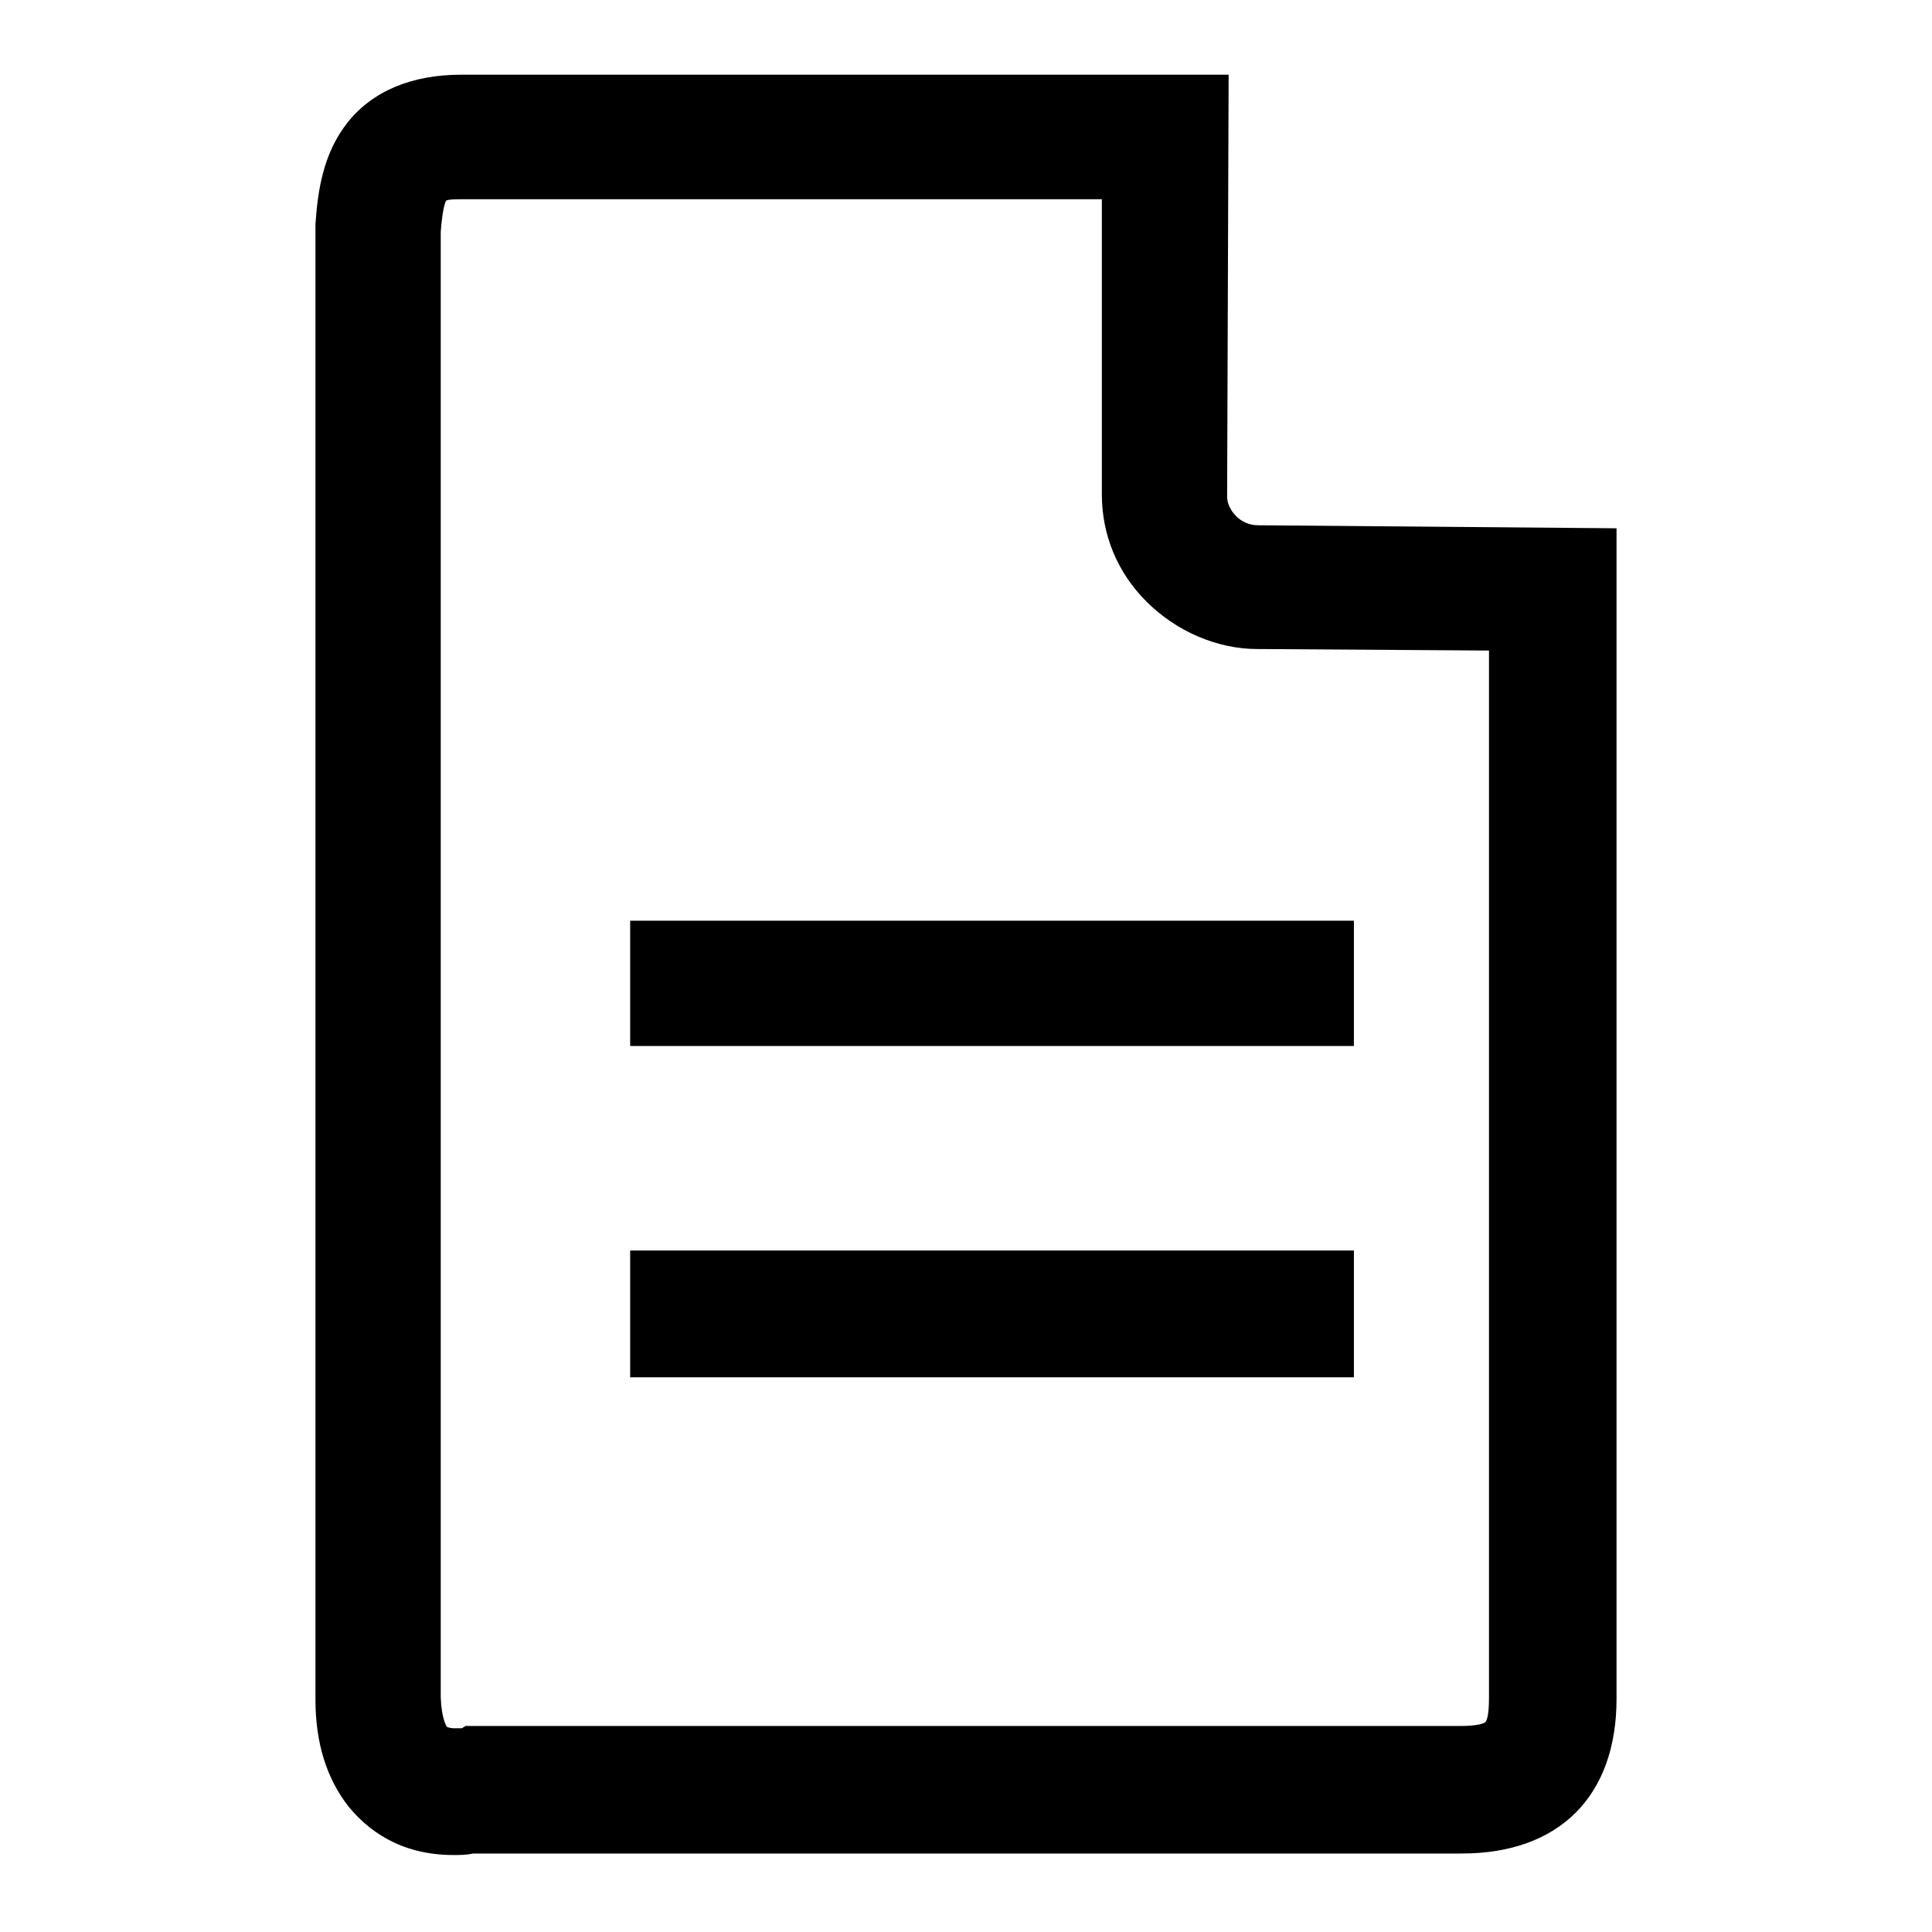 <?xml version="1.0" encoding="utf-8"?>
<!-- Svg Vector Icons : http://www.onlinewebfonts.com/icon -->
<!DOCTYPE svg PUBLIC "-//W3C//DTD SVG 1.1//EN" "http://www.w3.org/Graphics/SVG/1.1/DTD/svg11.dtd">
<svg version="1.1" xmlns="http://www.w3.org/2000/svg" xmlns:xlink="http://www.w3.org/1999/xlink" x="0px" y="0px" viewBox="0 0 256 256" enable-background="new 0 0 256 256" xml:space="preserve">
<g><g><path fill="#000000" d="M166.7,69.6L166.7,69.6c-1.2,0-2.2-0.5-2.9-1.2c-0.3-0.3-1.2-1.3-1.2-2.6l0.2-55.9H62.3c-0.3,0-0.8,0-1.2,0c-6.6,0-11.8,2.2-15.1,6.4c-3.2,4.1-3.9,9-4.2,13.4v0.3v195.2c0,5.8,1.5,10.5,4.4,14.2c2.4,2.9,6.6,6.4,13.9,6.4c0.8,0,1.7,0,2.6-0.2h131c12.9,0,20.5-7.6,20.5-20.5V70L166.7,69.6z M61.2,229c-0.3,0-0.7,0-1,0c-0.7,0-1-0.2-1-0.2l0,0c0,0-0.7-1-0.8-3.9V30.7c0.2-2.6,0.5-3.7,0.7-4.1c0.3-0.2,1.3-0.2,2.7-0.2h84.2v39.1c0,5.3,2,10.3,5.9,14.2s9.3,6.3,14.7,6.3h0.2l30.5,0.2V225c0,2.2-0.3,3.1-0.5,3.2c-0.2,0.2-1.2,0.5-3.2,0.5H61.7L61.2,229z"/><path fill="#000000" d="M83.5,122h95.9v16.6H83.5V122L83.5,122z"/><path fill="#000000" d="M83.5,165.7h95.9v16.8H83.5V165.7z"/></g></g>
</svg>